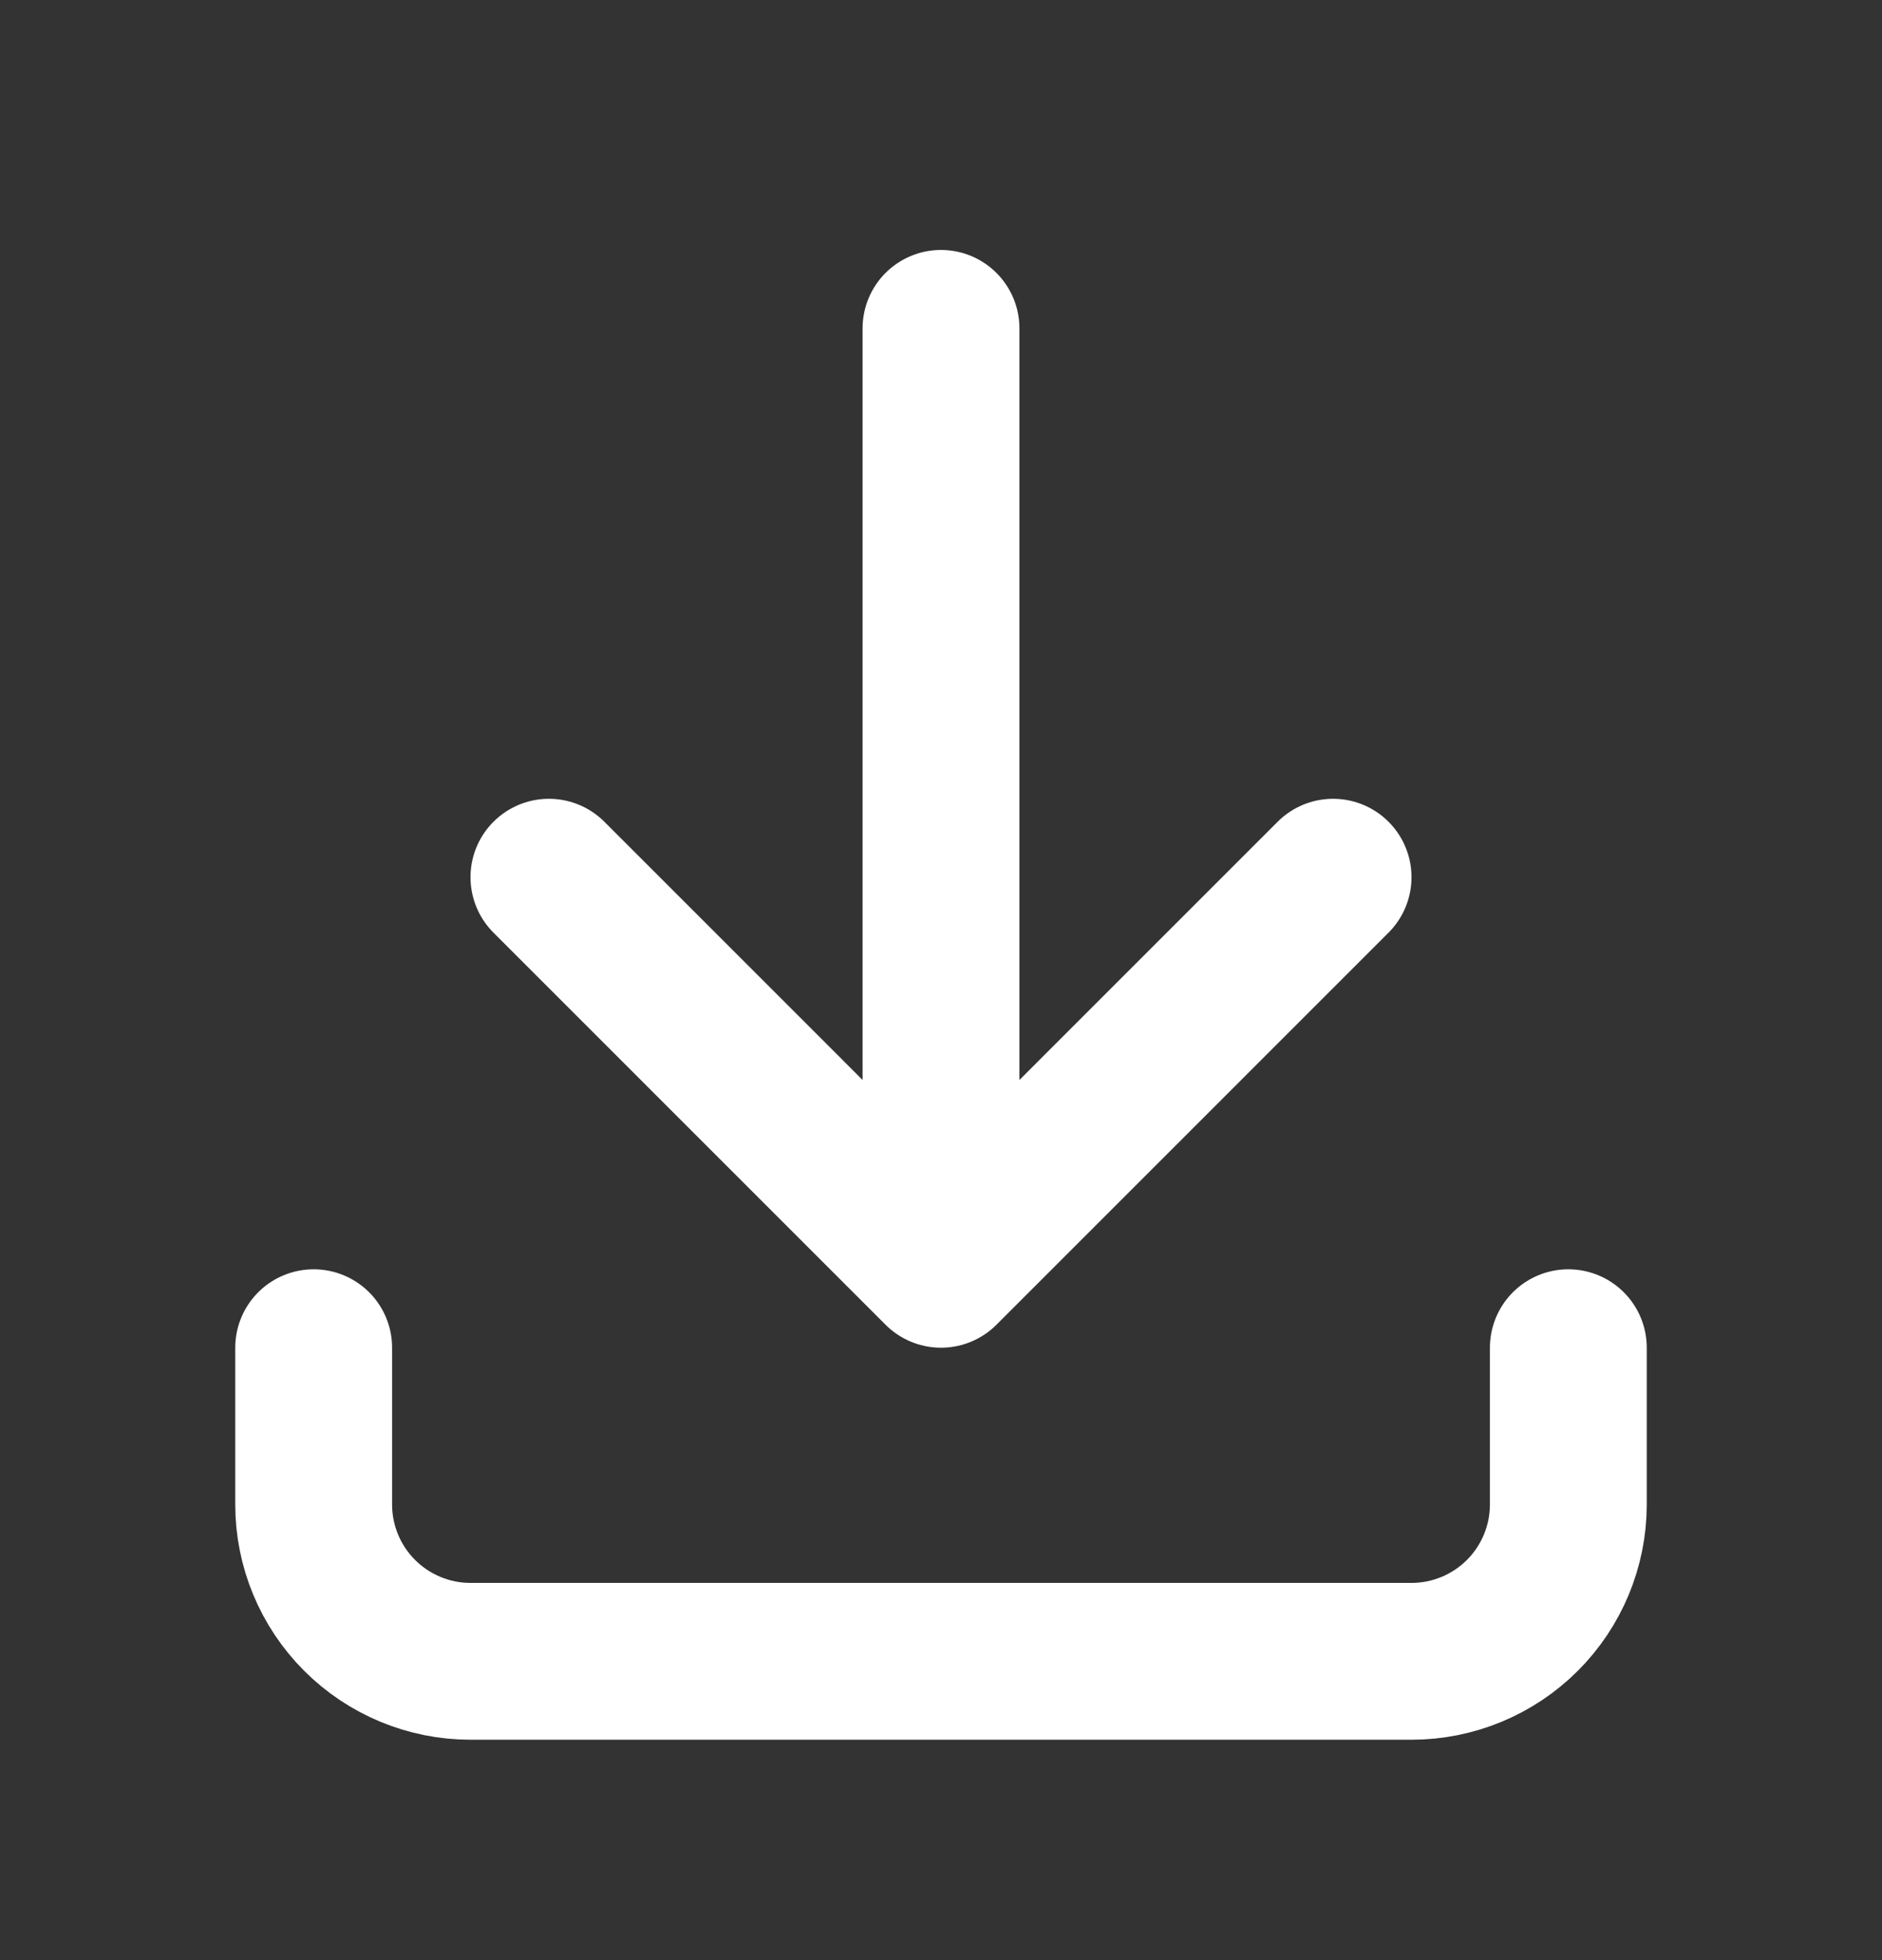 <svg width="24" height="25" viewBox="0 0 24 25" fill="none" xmlns="http://www.w3.org/2000/svg">
<rect x="0" y="0" width="24" height="25" fill="#333333" stroke="none"/>
<path d="M4 17.189V19.189C4 19.719 4.211 20.228 4.586 20.603C4.961 20.978 5.47 21.189 6 21.189H18C18.53 21.189 19.039 20.978 19.414 20.603C19.789 20.228 20 19.719 20 19.189V17.189M7 11.188L12 16.189M12 16.189L17 11.188M12 16.189V4.188" stroke="white" stroke-width="2" stroke-linecap="round" stroke-linejoin="round"/>
</svg>
